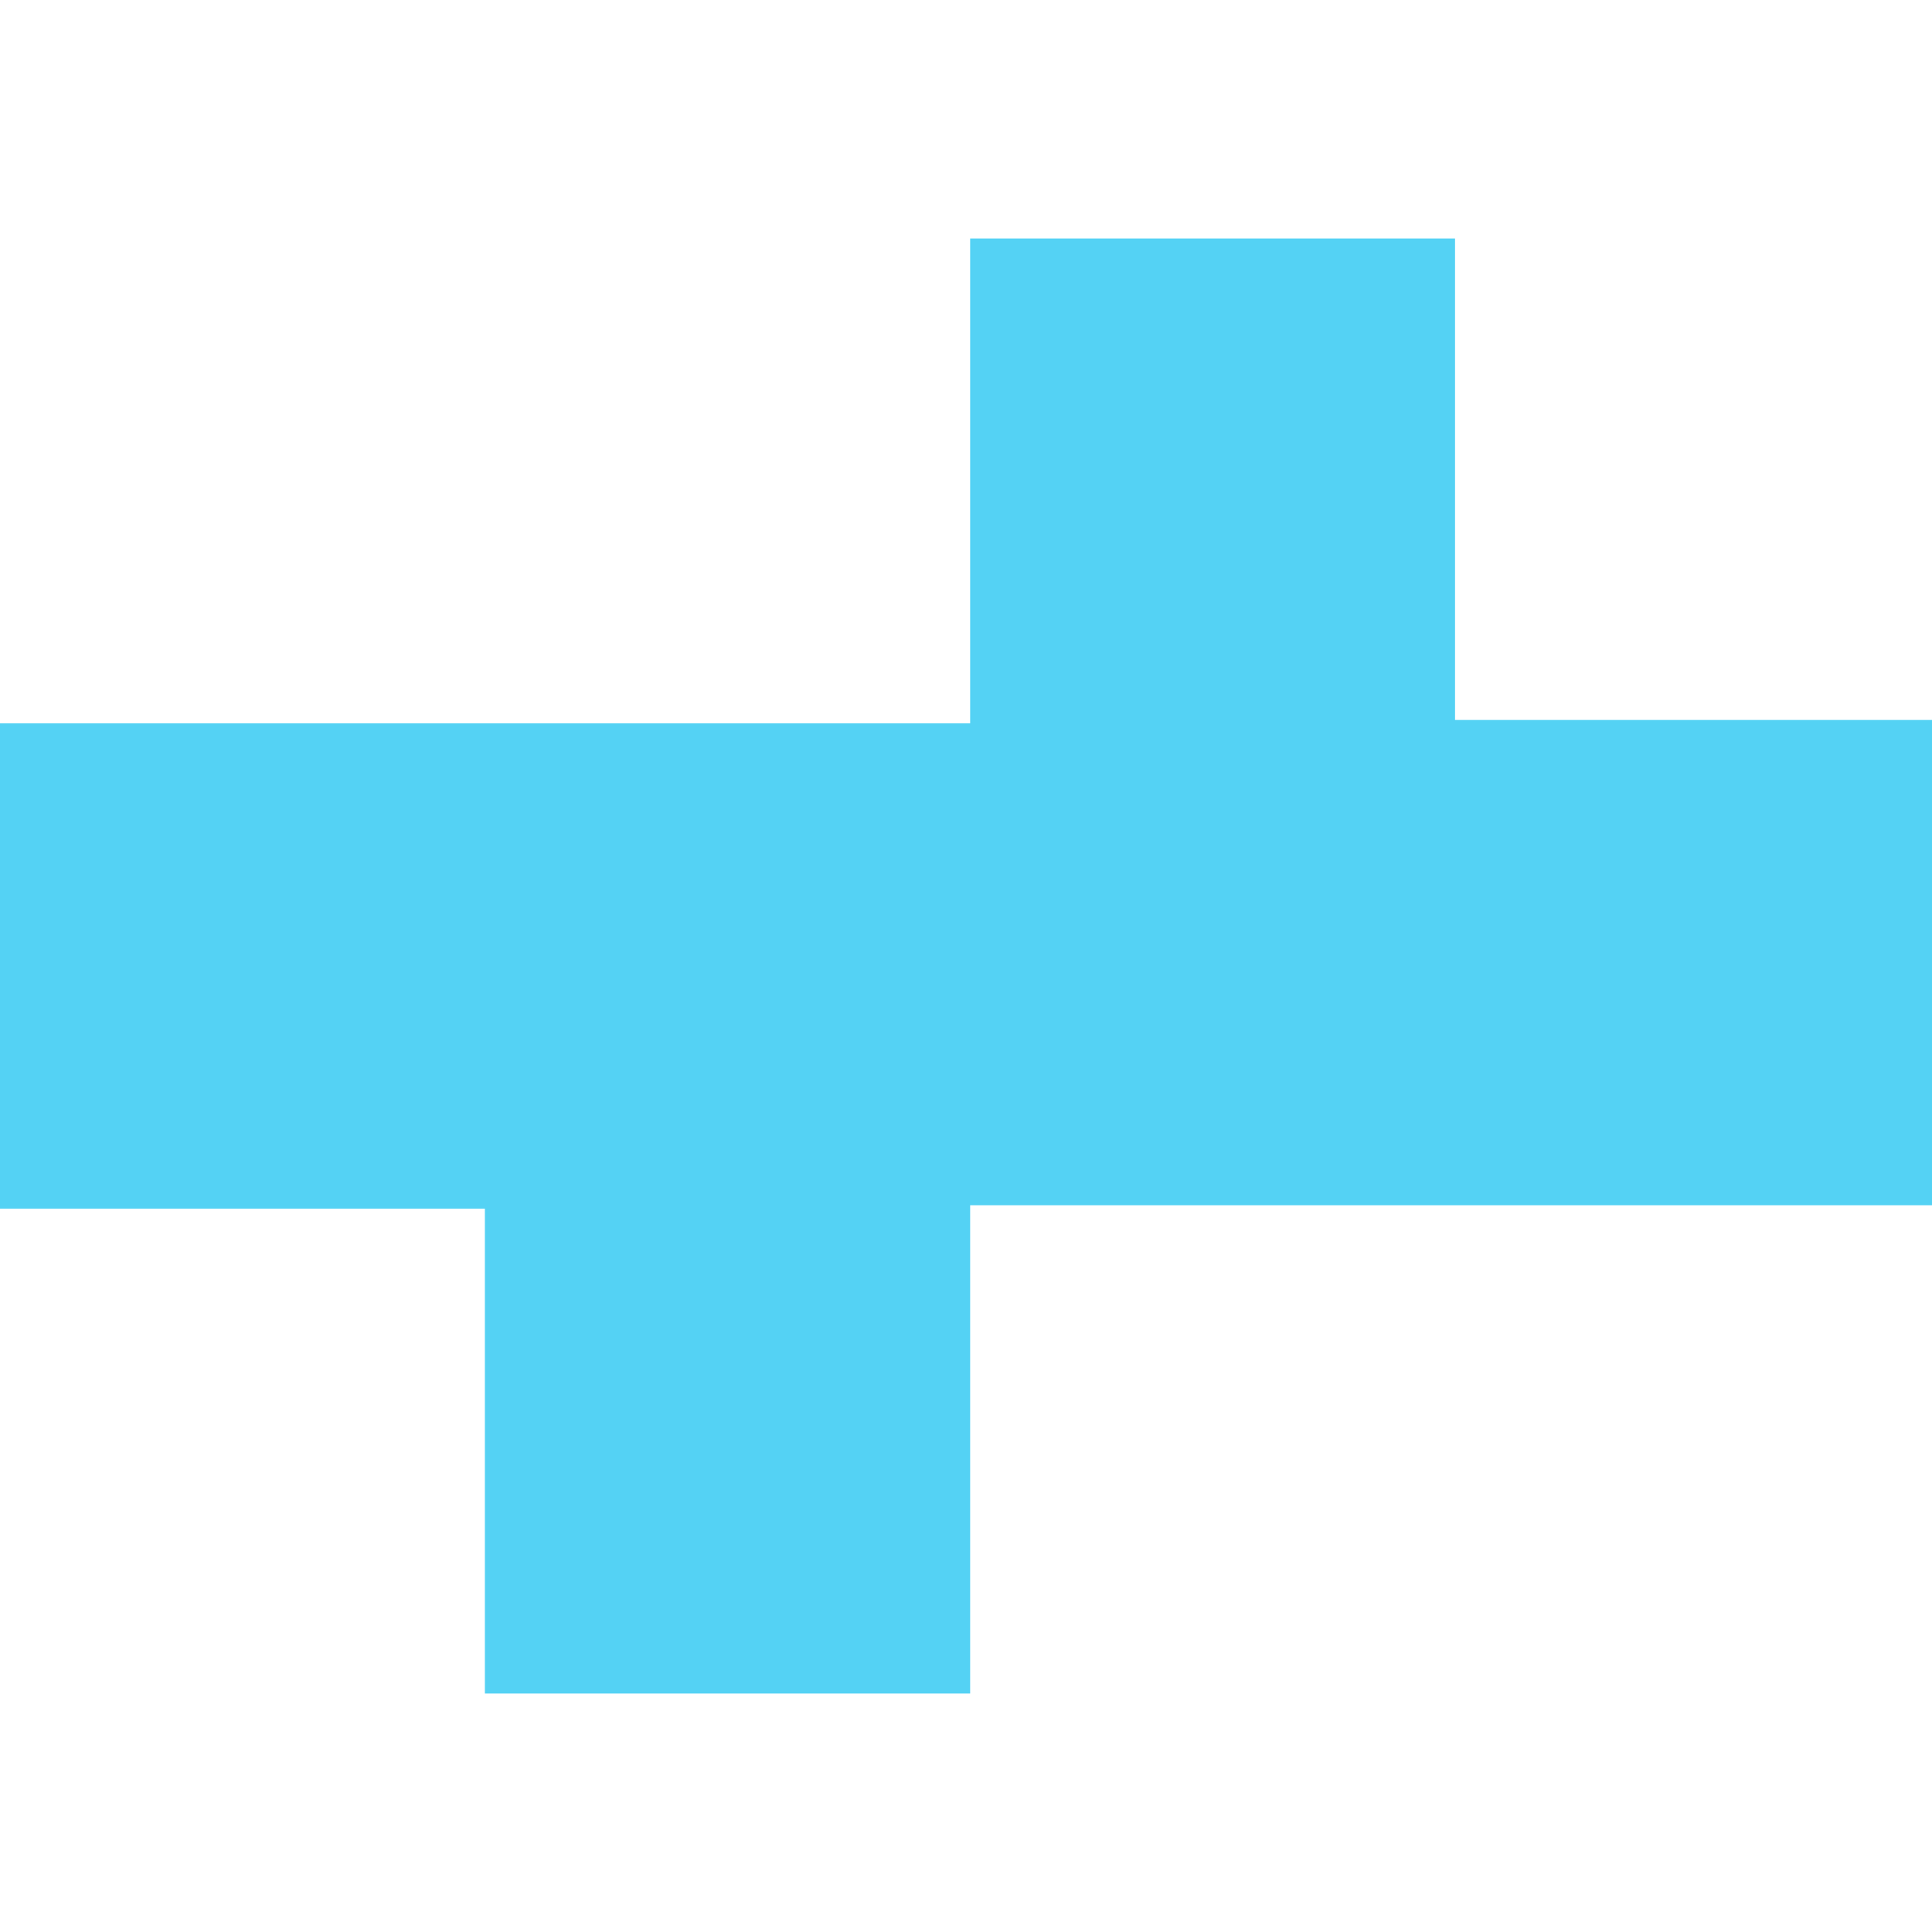<?xml version="1.0" encoding="utf-8"?>
<!-- Generator: Adobe Illustrator 24.1.1, SVG Export Plug-In . SVG Version: 6.00 Build 0)  -->
<svg version="1.1" id="Layer_1" xmlns="http://www.w3.org/2000/svg" xmlns:xlink="http://www.w3.org/1999/xlink" x="0px" y="0px"
	 viewBox="0 0 512 512" style="enable-background:new 0 0 512 512;" xml:space="preserve">
<style type="text/css">
	.st0{fill:#54D2F4;}
</style>
<g>
	<polyline class="st0" points="385.6,63.2 385.6,190.8 512,190.8 512,319.4 257.1,319.4 257.1,448.8 128.5,448.8 128.5,320.3 
		0,320.3 0,191.7 257.1,191.7 257.1,63.2 385.6,63.2 	"/>
</g>
</svg>
